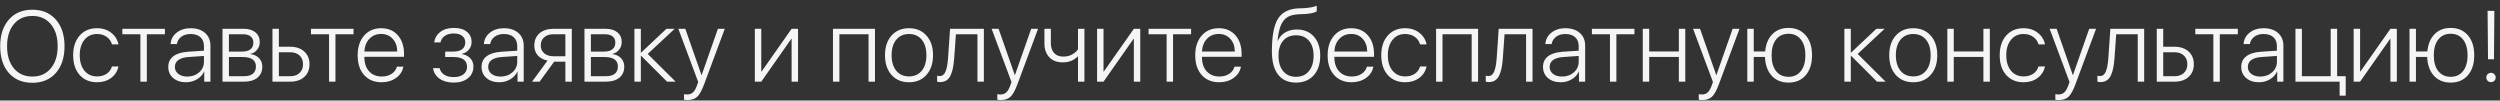 <?xml version="1.0" encoding="UTF-8"?> <svg xmlns="http://www.w3.org/2000/svg" width="398" height="16" viewBox="0 0 398 16" fill="none"><rect x="0" y="0" width="398" height="16" fill="#333333" stroke="none"/><path d="M5.148 1.547C6.721 1.547 7.969 2.07 8.891 3.117C9.812 4.164 10.273 5.581 10.273 7.367C10.273 9.154 9.812 10.57 8.891 11.617C7.969 12.659 6.721 13.18 5.148 13.18C3.576 13.18 2.328 12.659 1.406 11.617C0.49 10.57 0.031 9.154 0.031 7.367C0.031 5.581 0.492 4.164 1.414 3.117C2.336 2.07 3.581 1.547 5.148 1.547ZM8.086 3.844C7.362 2.974 6.383 2.539 5.148 2.539C3.914 2.539 2.935 2.974 2.211 3.844C1.487 4.714 1.125 5.888 1.125 7.367C1.125 8.841 1.487 10.013 2.211 10.883C2.94 11.753 3.919 12.188 5.148 12.188C6.383 12.188 7.362 11.753 8.086 10.883C8.815 10.013 9.18 8.841 9.18 7.367C9.18 5.888 8.815 4.714 8.086 3.844ZM18.859 7.07H17.828C17.693 6.576 17.414 6.177 16.992 5.875C16.576 5.568 16.057 5.414 15.438 5.414C14.609 5.414 13.945 5.721 13.445 6.336C12.945 6.951 12.695 7.768 12.695 8.789C12.695 9.826 12.945 10.648 13.445 11.258C13.95 11.862 14.617 12.164 15.445 12.164C16.049 12.164 16.56 12.026 16.977 11.75C17.393 11.469 17.677 11.078 17.828 10.578H18.859C18.703 11.333 18.315 11.943 17.695 12.406C17.081 12.865 16.331 13.094 15.445 13.094C14.294 13.094 13.372 12.708 12.68 11.938C11.992 11.162 11.648 10.112 11.648 8.789C11.648 7.487 11.992 6.445 12.68 5.664C13.372 4.883 14.289 4.492 15.43 4.492C16.341 4.492 17.104 4.737 17.719 5.227C18.338 5.716 18.719 6.331 18.859 7.07ZM26.25 4.586V5.453H23.375V13H22.352V5.453H19.477V4.586H26.25ZM29.812 12.188C30.568 12.188 31.198 11.963 31.703 11.516C32.214 11.062 32.469 10.503 32.469 9.836V8.906L30.008 9.078C29.299 9.125 28.76 9.284 28.391 9.555C28.026 9.82 27.844 10.19 27.844 10.664C27.844 11.117 28.026 11.484 28.391 11.766C28.755 12.047 29.229 12.188 29.812 12.188ZM29.609 13.094C28.771 13.094 28.091 12.87 27.57 12.422C27.049 11.969 26.789 11.38 26.789 10.656C26.789 9.938 27.052 9.375 27.578 8.969C28.104 8.557 28.872 8.315 29.883 8.242L32.469 8.07V7.352C32.469 6.737 32.281 6.26 31.906 5.922C31.537 5.583 31.013 5.414 30.336 5.414C29.747 5.414 29.26 5.557 28.875 5.844C28.49 6.125 28.25 6.516 28.156 7.016H27.164C27.206 6.276 27.523 5.672 28.117 5.203C28.716 4.729 29.458 4.492 30.344 4.492C31.307 4.492 32.073 4.742 32.641 5.242C33.214 5.742 33.5 6.417 33.5 7.266V13H32.516V11.391H32.492C32.263 11.901 31.885 12.312 31.359 12.625C30.838 12.938 30.255 13.094 29.609 13.094ZM38.703 5.453H36.445V8.211H38.547C39.125 8.211 39.568 8.089 39.875 7.844C40.182 7.599 40.336 7.247 40.336 6.789C40.336 6.362 40.193 6.034 39.906 5.805C39.625 5.57 39.224 5.453 38.703 5.453ZM38.625 9.078H36.445V12.133H38.828C39.453 12.133 39.927 12.003 40.25 11.742C40.578 11.482 40.742 11.099 40.742 10.594C40.742 9.583 40.036 9.078 38.625 9.078ZM35.422 13V4.586H38.82C39.602 4.586 40.219 4.776 40.672 5.156C41.125 5.531 41.352 6.044 41.352 6.695C41.352 7.159 41.214 7.565 40.938 7.914C40.661 8.263 40.31 8.482 39.883 8.57V8.617C40.435 8.68 40.885 8.891 41.234 9.25C41.583 9.609 41.758 10.062 41.758 10.609C41.758 11.359 41.5 11.945 40.984 12.367C40.469 12.789 39.758 13 38.852 13H35.422ZM46.219 8.32H44.398V12.133H46.219C46.833 12.133 47.323 11.961 47.688 11.617C48.057 11.268 48.242 10.805 48.242 10.227C48.242 9.643 48.057 9.18 47.688 8.836C47.323 8.492 46.833 8.32 46.219 8.32ZM43.375 13V4.586H44.398V7.445H46.219C47.146 7.445 47.885 7.698 48.438 8.203C48.995 8.703 49.273 9.378 49.273 10.227C49.273 11.07 48.995 11.745 48.438 12.25C47.885 12.75 47.146 13 46.219 13H43.375ZM56.281 4.586V5.453H53.406V13H52.383V5.453H49.508V4.586H56.281ZM60.672 5.406C59.917 5.406 59.294 5.664 58.805 6.18C58.32 6.69 58.055 7.365 58.008 8.203H63.242C63.232 7.365 62.99 6.69 62.516 6.18C62.047 5.664 61.432 5.406 60.672 5.406ZM63.188 10.617H64.211C64.086 11.341 63.703 11.935 63.062 12.398C62.427 12.862 61.656 13.094 60.75 13.094C59.583 13.094 58.656 12.711 57.969 11.945C57.281 11.175 56.938 10.13 56.938 8.812C56.938 7.505 57.279 6.458 57.961 5.672C58.648 4.885 59.557 4.492 60.688 4.492C61.792 4.492 62.672 4.865 63.328 5.609C63.99 6.349 64.32 7.344 64.32 8.594V9.047H58.008V9.102C58.008 10.05 58.258 10.8 58.758 11.352C59.263 11.904 59.935 12.18 60.773 12.18C61.393 12.18 61.919 12.037 62.352 11.75C62.784 11.463 63.062 11.086 63.188 10.617ZM72.219 13.148C71.312 13.148 70.562 12.94 69.969 12.523C69.38 12.102 69.039 11.544 68.945 10.852H69.992C70.086 11.284 70.328 11.63 70.719 11.891C71.109 12.146 71.609 12.273 72.219 12.273C72.88 12.273 73.401 12.128 73.781 11.836C74.162 11.539 74.352 11.143 74.352 10.648C74.352 9.602 73.628 9.078 72.18 9.078H70.875V8.211H72.18C72.789 8.211 73.255 8.086 73.578 7.836C73.906 7.581 74.07 7.219 74.07 6.75C74.07 6.323 73.912 5.979 73.594 5.719C73.276 5.458 72.826 5.328 72.242 5.328C71.659 5.328 71.18 5.458 70.805 5.719C70.435 5.979 70.208 6.323 70.125 6.75H69.117C69.221 6.057 69.549 5.5 70.102 5.078C70.654 4.656 71.367 4.445 72.242 4.445C73.133 4.445 73.828 4.648 74.328 5.055C74.828 5.461 75.078 6.005 75.078 6.688C75.078 7.146 74.935 7.549 74.648 7.898C74.367 8.242 74 8.464 73.547 8.562V8.609C74.109 8.714 74.552 8.938 74.875 9.281C75.203 9.625 75.367 10.062 75.367 10.594C75.367 11.37 75.078 11.99 74.5 12.453C73.927 12.917 73.167 13.148 72.219 13.148ZM79.688 12.188C80.443 12.188 81.073 11.963 81.578 11.516C82.088 11.062 82.344 10.503 82.344 9.836V8.906L79.883 9.078C79.174 9.125 78.635 9.284 78.266 9.555C77.901 9.82 77.719 10.19 77.719 10.664C77.719 11.117 77.901 11.484 78.266 11.766C78.63 12.047 79.104 12.188 79.688 12.188ZM79.484 13.094C78.646 13.094 77.966 12.87 77.445 12.422C76.924 11.969 76.664 11.38 76.664 10.656C76.664 9.938 76.927 9.375 77.453 8.969C77.979 8.557 78.747 8.315 79.758 8.242L82.344 8.07V7.352C82.344 6.737 82.156 6.26 81.781 5.922C81.412 5.583 80.888 5.414 80.211 5.414C79.622 5.414 79.135 5.557 78.75 5.844C78.365 6.125 78.125 6.516 78.031 7.016H77.039C77.081 6.276 77.398 5.672 77.992 5.203C78.591 4.729 79.333 4.492 80.219 4.492C81.182 4.492 81.948 4.742 82.516 5.242C83.088 5.742 83.375 6.417 83.375 7.266V13H82.391V11.391H82.367C82.138 11.901 81.76 12.312 81.234 12.625C80.713 12.938 80.13 13.094 79.484 13.094ZM88.109 8.953H90.008V5.453H88.109C87.49 5.453 86.997 5.615 86.633 5.938C86.268 6.255 86.086 6.69 86.086 7.242C86.086 7.753 86.271 8.167 86.641 8.484C87.01 8.797 87.5 8.953 88.109 8.953ZM90.008 13V9.82H88.219L85.906 13H84.703L87.164 9.648C86.508 9.513 85.992 9.237 85.617 8.82C85.247 8.398 85.062 7.88 85.062 7.266C85.062 6.438 85.336 5.784 85.883 5.305C86.435 4.826 87.177 4.586 88.109 4.586H91.031V13H90.008ZM96.328 5.453H94.07V8.211H96.172C96.75 8.211 97.193 8.089 97.5 7.844C97.807 7.599 97.961 7.247 97.961 6.789C97.961 6.362 97.818 6.034 97.531 5.805C97.25 5.57 96.849 5.453 96.328 5.453ZM96.25 9.078H94.07V12.133H96.453C97.078 12.133 97.552 12.003 97.875 11.742C98.203 11.482 98.367 11.099 98.367 10.594C98.367 9.583 97.662 9.078 96.25 9.078ZM93.047 13V4.586H96.445C97.227 4.586 97.844 4.776 98.297 5.156C98.75 5.531 98.977 6.044 98.977 6.695C98.977 7.159 98.838 7.565 98.562 7.914C98.287 8.263 97.935 8.482 97.508 8.57V8.617C98.06 8.68 98.51 8.891 98.859 9.25C99.208 9.609 99.383 10.062 99.383 10.609C99.383 11.359 99.125 11.945 98.609 12.367C98.094 12.789 97.383 13 96.477 13H93.047ZM103.117 8.586L107.562 13H106.195L102.07 8.883H102.023V13H101V4.586H102.023V8.375H102.07L106.094 4.586H107.406L103.117 8.586ZM109.414 15.93C109.237 15.93 109.065 15.909 108.898 15.867V14.984C109.055 15.021 109.224 15.039 109.406 15.039C109.786 15.039 110.094 14.927 110.328 14.703C110.568 14.484 110.781 14.109 110.969 13.578L111.156 13.055L107.992 4.586H109.102L111.68 11.953H111.703L114.289 4.586H115.383L112.102 13.406C111.737 14.396 111.367 15.062 110.992 15.406C110.622 15.755 110.096 15.93 109.414 15.93ZM121.195 13H120.172V4.586H121.195V11.391H121.242L126.023 4.586H127.047V13H126.023V6.195H125.969L121.195 13ZM138.273 13V5.453H133.633V13H132.609V4.586H139.297V13H138.273ZM144.711 13.094C143.555 13.094 142.628 12.706 141.93 11.93C141.237 11.148 140.891 10.102 140.891 8.789C140.891 7.482 141.237 6.44 141.93 5.664C142.628 4.883 143.555 4.492 144.711 4.492C145.872 4.492 146.799 4.883 147.492 5.664C148.19 6.44 148.539 7.482 148.539 8.789C148.539 10.096 148.19 11.141 147.492 11.922C146.799 12.703 145.872 13.094 144.711 13.094ZM144.711 12.164C145.57 12.164 146.247 11.865 146.742 11.266C147.237 10.662 147.484 9.836 147.484 8.789C147.484 7.742 147.237 6.919 146.742 6.32C146.247 5.716 145.57 5.414 144.711 5.414C143.857 5.414 143.182 5.716 142.688 6.32C142.193 6.919 141.945 7.742 141.945 8.789C141.945 9.836 142.193 10.662 142.688 11.266C143.182 11.865 143.857 12.164 144.711 12.164ZM151.898 9.383C151.852 9.966 151.784 10.466 151.695 10.883C151.612 11.3 151.487 11.682 151.32 12.031C151.154 12.375 150.932 12.635 150.656 12.812C150.38 12.984 150.047 13.07 149.656 13.07C149.484 13.07 149.328 13.044 149.188 12.992V12.047C149.312 12.088 149.453 12.109 149.609 12.109C150.021 12.109 150.326 11.872 150.523 11.398C150.721 10.925 150.854 10.24 150.922 9.344C150.943 9.12 150.997 8.336 151.086 6.992C151.18 5.643 151.234 4.841 151.25 4.586H156.633V13H155.609V5.453H152.18C152.164 5.703 152.117 6.367 152.039 7.445C151.966 8.518 151.919 9.164 151.898 9.383ZM159.289 15.93C159.112 15.93 158.94 15.909 158.773 15.867V14.984C158.93 15.021 159.099 15.039 159.281 15.039C159.661 15.039 159.969 14.927 160.203 14.703C160.443 14.484 160.656 14.109 160.844 13.578L161.031 13.055L157.867 4.586H158.977L161.555 11.953H161.578L164.164 4.586H165.258L161.977 13.406C161.612 14.396 161.242 15.062 160.867 15.406C160.497 15.755 159.971 15.93 159.289 15.93ZM172.641 13H171.617V8.992H171.57C170.956 9.617 170.164 9.93 169.195 9.93C168.279 9.93 167.562 9.656 167.047 9.109C166.531 8.557 166.273 7.826 166.273 6.914V4.586H167.297V6.875C167.297 7.536 167.469 8.057 167.812 8.438C168.156 8.818 168.641 9.008 169.266 9.008C169.839 9.008 170.326 8.888 170.727 8.648C171.128 8.409 171.424 8.141 171.617 7.844V4.586H172.641V13ZM175.68 13H174.656V4.586H175.68V11.391H175.727L180.508 4.586H181.531V13H180.508V6.195H180.453L175.68 13ZM189.625 4.586V5.453H186.75V13H185.727V5.453H182.852V4.586H189.625ZM194.016 5.406C193.26 5.406 192.638 5.664 192.148 6.18C191.664 6.69 191.398 7.365 191.352 8.203H196.586C196.576 7.365 196.333 6.69 195.859 6.18C195.391 5.664 194.776 5.406 194.016 5.406ZM196.531 10.617H197.555C197.43 11.341 197.047 11.935 196.406 12.398C195.771 12.862 195 13.094 194.094 13.094C192.927 13.094 192 12.711 191.312 11.945C190.625 11.175 190.281 10.13 190.281 8.812C190.281 7.505 190.622 6.458 191.305 5.672C191.992 4.885 192.901 4.492 194.031 4.492C195.135 4.492 196.016 4.865 196.672 5.609C197.333 6.349 197.664 7.344 197.664 8.594V9.047H191.352V9.102C191.352 10.05 191.602 10.8 192.102 11.352C192.607 11.904 193.279 12.18 194.117 12.18C194.737 12.18 195.263 12.037 195.695 11.75C196.128 11.463 196.406 11.086 196.531 10.617ZM206.328 13.148C205.078 13.148 204.125 12.724 203.469 11.875C202.812 11.026 202.484 9.794 202.484 8.18C202.484 5.727 202.815 3.982 203.477 2.945C204.138 1.904 205.279 1.362 206.898 1.32C207.263 1.32 207.557 1.307 207.781 1.281C208.62 1.224 209.234 1.096 209.625 0.898V1.805C209.495 1.904 209.263 1.992 208.93 2.07C208.602 2.148 208.237 2.201 207.836 2.227C207.602 2.253 207.302 2.266 206.938 2.266C206.318 2.281 205.802 2.367 205.391 2.523C204.979 2.674 204.635 2.924 204.359 3.273C204.089 3.622 203.878 4.049 203.727 4.555C203.581 5.06 203.464 5.701 203.375 6.477H203.422C203.693 5.904 204.091 5.464 204.617 5.156C205.148 4.849 205.766 4.695 206.469 4.695C207.599 4.695 208.5 5.073 209.172 5.828C209.844 6.578 210.18 7.586 210.18 8.852C210.18 10.175 209.833 11.221 209.141 11.992C208.448 12.763 207.51 13.148 206.328 13.148ZM204.281 11.328C204.776 11.927 205.458 12.227 206.328 12.227C207.198 12.227 207.88 11.927 208.375 11.328C208.875 10.729 209.125 9.904 209.125 8.852C209.125 7.841 208.875 7.049 208.375 6.477C207.88 5.904 207.198 5.617 206.328 5.617C205.458 5.617 204.776 5.904 204.281 6.477C203.786 7.049 203.539 7.841 203.539 8.852C203.539 9.904 203.786 10.729 204.281 11.328ZM215.094 5.406C214.339 5.406 213.716 5.664 213.227 6.18C212.742 6.69 212.477 7.365 212.43 8.203H217.664C217.654 7.365 217.411 6.69 216.938 6.18C216.469 5.664 215.854 5.406 215.094 5.406ZM217.609 10.617H218.633C218.508 11.341 218.125 11.935 217.484 12.398C216.849 12.862 216.078 13.094 215.172 13.094C214.005 13.094 213.078 12.711 212.391 11.945C211.703 11.175 211.359 10.13 211.359 8.812C211.359 7.505 211.701 6.458 212.383 5.672C213.07 4.885 213.979 4.492 215.109 4.492C216.214 4.492 217.094 4.865 217.75 5.609C218.411 6.349 218.742 7.344 218.742 8.594V9.047H212.43V9.102C212.43 10.05 212.68 10.8 213.18 11.352C213.685 11.904 214.357 12.18 215.195 12.18C215.815 12.18 216.341 12.037 216.773 11.75C217.206 11.463 217.484 11.086 217.609 10.617ZM227.109 7.07H226.078C225.943 6.576 225.664 6.177 225.242 5.875C224.826 5.568 224.307 5.414 223.688 5.414C222.859 5.414 222.195 5.721 221.695 6.336C221.195 6.951 220.945 7.768 220.945 8.789C220.945 9.826 221.195 10.648 221.695 11.258C222.201 11.862 222.867 12.164 223.695 12.164C224.299 12.164 224.81 12.026 225.227 11.75C225.643 11.469 225.927 11.078 226.078 10.578H227.109C226.953 11.333 226.565 11.943 225.945 12.406C225.331 12.865 224.581 13.094 223.695 13.094C222.544 13.094 221.622 12.708 220.93 11.938C220.242 11.162 219.898 10.112 219.898 8.789C219.898 7.487 220.242 6.445 220.93 5.664C221.622 4.883 222.539 4.492 223.68 4.492C224.591 4.492 225.354 4.737 225.969 5.227C226.589 5.716 226.969 6.331 227.109 7.07ZM234.289 13V5.453H229.648V13H228.625V4.586H235.312V13H234.289ZM239.242 9.383C239.195 9.966 239.128 10.466 239.039 10.883C238.956 11.3 238.831 11.682 238.664 12.031C238.497 12.375 238.276 12.635 238 12.812C237.724 12.984 237.391 13.07 237 13.07C236.828 13.07 236.672 13.044 236.531 12.992V12.047C236.656 12.088 236.797 12.109 236.953 12.109C237.365 12.109 237.669 11.872 237.867 11.398C238.065 10.925 238.198 10.24 238.266 9.344C238.286 9.12 238.341 8.336 238.43 6.992C238.523 5.643 238.578 4.841 238.594 4.586H243.977V13H242.953V5.453H239.523C239.508 5.703 239.461 6.367 239.383 7.445C239.31 8.518 239.263 9.164 239.242 9.383ZM248.672 12.188C249.427 12.188 250.057 11.963 250.562 11.516C251.073 11.062 251.328 10.503 251.328 9.836V8.906L248.867 9.078C248.159 9.125 247.62 9.284 247.25 9.555C246.885 9.82 246.703 10.19 246.703 10.664C246.703 11.117 246.885 11.484 247.25 11.766C247.615 12.047 248.089 12.188 248.672 12.188ZM248.469 13.094C247.63 13.094 246.951 12.87 246.43 12.422C245.909 11.969 245.648 11.38 245.648 10.656C245.648 9.938 245.911 9.375 246.438 8.969C246.964 8.557 247.732 8.315 248.742 8.242L251.328 8.07V7.352C251.328 6.737 251.141 6.26 250.766 5.922C250.396 5.583 249.872 5.414 249.195 5.414C248.607 5.414 248.12 5.557 247.734 5.844C247.349 6.125 247.109 6.516 247.016 7.016H246.023C246.065 6.276 246.383 5.672 246.977 5.203C247.576 4.729 248.318 4.492 249.203 4.492C250.167 4.492 250.932 4.742 251.5 5.242C252.073 5.742 252.359 6.417 252.359 7.266V13H251.375V11.391H251.352C251.122 11.901 250.745 12.312 250.219 12.625C249.698 12.938 249.115 13.094 248.469 13.094ZM260.203 4.586V5.453H257.328V13H256.305V5.453H253.43V4.586H260.203ZM267.273 13V9.062H262.555V13H261.531V4.586H262.555V8.195H267.273V4.586H268.297V13H267.273ZM270.961 15.93C270.784 15.93 270.612 15.909 270.445 15.867V14.984C270.602 15.021 270.771 15.039 270.953 15.039C271.333 15.039 271.641 14.927 271.875 14.703C272.115 14.484 272.328 14.109 272.516 13.578L272.703 13.055L269.539 4.586H270.648L273.227 11.953H273.25L275.836 4.586H276.93L273.648 13.406C273.284 14.396 272.914 15.062 272.539 15.406C272.169 15.755 271.643 15.93 270.961 15.93ZM284.727 13.148C283.617 13.148 282.729 12.787 282.062 12.062C281.396 11.333 281.036 10.333 280.984 9.062H279.195V13H278.172V4.586H279.195V8.195H281.016C281.12 7.029 281.5 6.112 282.156 5.445C282.812 4.779 283.669 4.445 284.727 4.445C285.878 4.445 286.789 4.836 287.461 5.617C288.138 6.393 288.477 7.456 288.477 8.805C288.477 10.143 288.138 11.203 287.461 11.984C286.789 12.76 285.878 13.148 284.727 13.148ZM282.75 11.32C283.229 11.925 283.888 12.227 284.727 12.227C285.565 12.227 286.221 11.925 286.695 11.32C287.174 10.711 287.414 9.872 287.414 8.805C287.414 7.732 287.174 6.893 286.695 6.289C286.221 5.68 285.565 5.375 284.727 5.375C283.888 5.375 283.229 5.68 282.75 6.289C282.276 6.893 282.039 7.732 282.039 8.805C282.039 9.872 282.276 10.711 282.75 11.32ZM295.742 8.586L300.188 13H298.82L294.695 8.883H294.648V13H293.625V4.586H294.648V8.375H294.695L298.719 4.586H300.031L295.742 8.586ZM304.586 13.094C303.43 13.094 302.503 12.706 301.805 11.93C301.112 11.148 300.766 10.102 300.766 8.789C300.766 7.482 301.112 6.44 301.805 5.664C302.503 4.883 303.43 4.492 304.586 4.492C305.747 4.492 306.674 4.883 307.367 5.664C308.065 6.44 308.414 7.482 308.414 8.789C308.414 10.096 308.065 11.141 307.367 11.922C306.674 12.703 305.747 13.094 304.586 13.094ZM304.586 12.164C305.445 12.164 306.122 11.865 306.617 11.266C307.112 10.662 307.359 9.836 307.359 8.789C307.359 7.742 307.112 6.919 306.617 6.32C306.122 5.716 305.445 5.414 304.586 5.414C303.732 5.414 303.057 5.716 302.562 6.32C302.068 6.919 301.82 7.742 301.82 8.789C301.82 9.836 302.068 10.662 302.562 11.266C303.057 11.865 303.732 12.164 304.586 12.164ZM315.758 13V9.062H311.039V13H310.016V4.586H311.039V8.195H315.758V4.586H316.781V13H315.758ZM325.562 7.07H324.531C324.396 6.576 324.117 6.177 323.695 5.875C323.279 5.568 322.76 5.414 322.141 5.414C321.312 5.414 320.648 5.721 320.148 6.336C319.648 6.951 319.398 7.768 319.398 8.789C319.398 9.826 319.648 10.648 320.148 11.258C320.654 11.862 321.32 12.164 322.148 12.164C322.753 12.164 323.263 12.026 323.68 11.75C324.096 11.469 324.38 11.078 324.531 10.578H325.562C325.406 11.333 325.018 11.943 324.398 12.406C323.784 12.865 323.034 13.094 322.148 13.094C320.997 13.094 320.076 12.708 319.383 11.938C318.695 11.162 318.352 10.112 318.352 8.789C318.352 7.487 318.695 6.445 319.383 5.664C320.076 4.883 320.992 4.492 322.133 4.492C323.044 4.492 323.807 4.737 324.422 5.227C325.042 5.716 325.422 6.331 325.562 7.07ZM327.727 15.93C327.549 15.93 327.378 15.909 327.211 15.867V14.984C327.367 15.021 327.536 15.039 327.719 15.039C328.099 15.039 328.406 14.927 328.641 14.703C328.88 14.484 329.094 14.109 329.281 13.578L329.469 13.055L326.305 4.586H327.414L329.992 11.953H330.016L332.602 4.586H333.695L330.414 13.406C330.049 14.396 329.68 15.062 329.305 15.406C328.935 15.755 328.409 15.93 327.727 15.93ZM336.617 9.383C336.57 9.966 336.503 10.466 336.414 10.883C336.331 11.3 336.206 11.682 336.039 12.031C335.872 12.375 335.651 12.635 335.375 12.812C335.099 12.984 334.766 13.07 334.375 13.07C334.203 13.07 334.047 13.044 333.906 12.992V12.047C334.031 12.088 334.172 12.109 334.328 12.109C334.74 12.109 335.044 11.872 335.242 11.398C335.44 10.925 335.573 10.24 335.641 9.344C335.661 9.12 335.716 8.336 335.805 6.992C335.898 5.643 335.953 4.841 335.969 4.586H341.352V13H340.328V5.453H336.898C336.883 5.703 336.836 6.367 336.758 7.445C336.685 8.518 336.638 9.164 336.617 9.383ZM346.203 8.32H344.383V12.133H346.203C346.818 12.133 347.307 11.961 347.672 11.617C348.042 11.268 348.227 10.805 348.227 10.227C348.227 9.643 348.042 9.18 347.672 8.836C347.307 8.492 346.818 8.32 346.203 8.32ZM343.359 13V4.586H344.383V7.445H346.203C347.13 7.445 347.87 7.698 348.422 8.203C348.979 8.703 349.258 9.378 349.258 10.227C349.258 11.07 348.979 11.745 348.422 12.25C347.87 12.75 347.13 13 346.203 13H343.359ZM356.266 4.586V5.453H353.391V13H352.367V5.453H349.492V4.586H356.266ZM359.828 12.188C360.583 12.188 361.214 11.963 361.719 11.516C362.229 11.062 362.484 10.503 362.484 9.836V8.906L360.023 9.078C359.315 9.125 358.776 9.284 358.406 9.555C358.042 9.82 357.859 10.19 357.859 10.664C357.859 11.117 358.042 11.484 358.406 11.766C358.771 12.047 359.245 12.188 359.828 12.188ZM359.625 13.094C358.786 13.094 358.107 12.87 357.586 12.422C357.065 11.969 356.805 11.38 356.805 10.656C356.805 9.938 357.068 9.375 357.594 8.969C358.12 8.557 358.888 8.315 359.898 8.242L362.484 8.07V7.352C362.484 6.737 362.297 6.26 361.922 5.922C361.552 5.583 361.029 5.414 360.352 5.414C359.763 5.414 359.276 5.557 358.891 5.844C358.505 6.125 358.266 6.516 358.172 7.016H357.18C357.221 6.276 357.539 5.672 358.133 5.203C358.732 4.729 359.474 4.492 360.359 4.492C361.323 4.492 362.089 4.742 362.656 5.242C363.229 5.742 363.516 6.417 363.516 7.266V13H362.531V11.391H362.508C362.279 11.901 361.901 12.312 361.375 12.625C360.854 12.938 360.271 13.094 359.625 13.094ZM373.438 15.227H372.469V13H365.438V4.586H366.461V12.133H371.047V4.586H372.07V12.133H373.438V15.227ZM375.727 13H374.703V4.586H375.727V11.391H375.773L380.555 4.586H381.578V13H380.555V6.195H380.5L375.727 13ZM390.148 13.148C389.039 13.148 388.151 12.787 387.484 12.062C386.818 11.333 386.458 10.333 386.406 9.062H384.617V13H383.594V4.586H384.617V8.195H386.438C386.542 7.029 386.922 6.112 387.578 5.445C388.234 4.779 389.091 4.445 390.148 4.445C391.299 4.445 392.211 4.836 392.883 5.617C393.56 6.393 393.898 7.456 393.898 8.805C393.898 10.143 393.56 11.203 392.883 11.984C392.211 12.76 391.299 13.148 390.148 13.148ZM388.172 11.32C388.651 11.925 389.31 12.227 390.148 12.227C390.987 12.227 391.643 11.925 392.117 11.32C392.596 10.711 392.836 9.872 392.836 8.805C392.836 7.732 392.596 6.893 392.117 6.289C391.643 5.68 390.987 5.375 390.148 5.375C389.31 5.375 388.651 5.68 388.172 6.289C387.698 6.893 387.461 7.732 387.461 8.805C387.461 9.872 387.698 10.711 388.172 11.32ZM396.023 1.727H397.102L397.039 9.438H396.094L396.023 1.727ZM397.094 12.867C396.948 13.008 396.771 13.078 396.562 13.078C396.354 13.078 396.177 13.008 396.031 12.867C395.891 12.721 395.82 12.544 395.82 12.336C395.82 12.128 395.891 11.953 396.031 11.812C396.177 11.667 396.354 11.594 396.562 11.594C396.776 11.594 396.953 11.667 397.094 11.812C397.24 11.953 397.312 12.128 397.312 12.336C397.312 12.544 397.24 12.721 397.094 12.867Z" fill="#F5F5F5"></path></svg> 